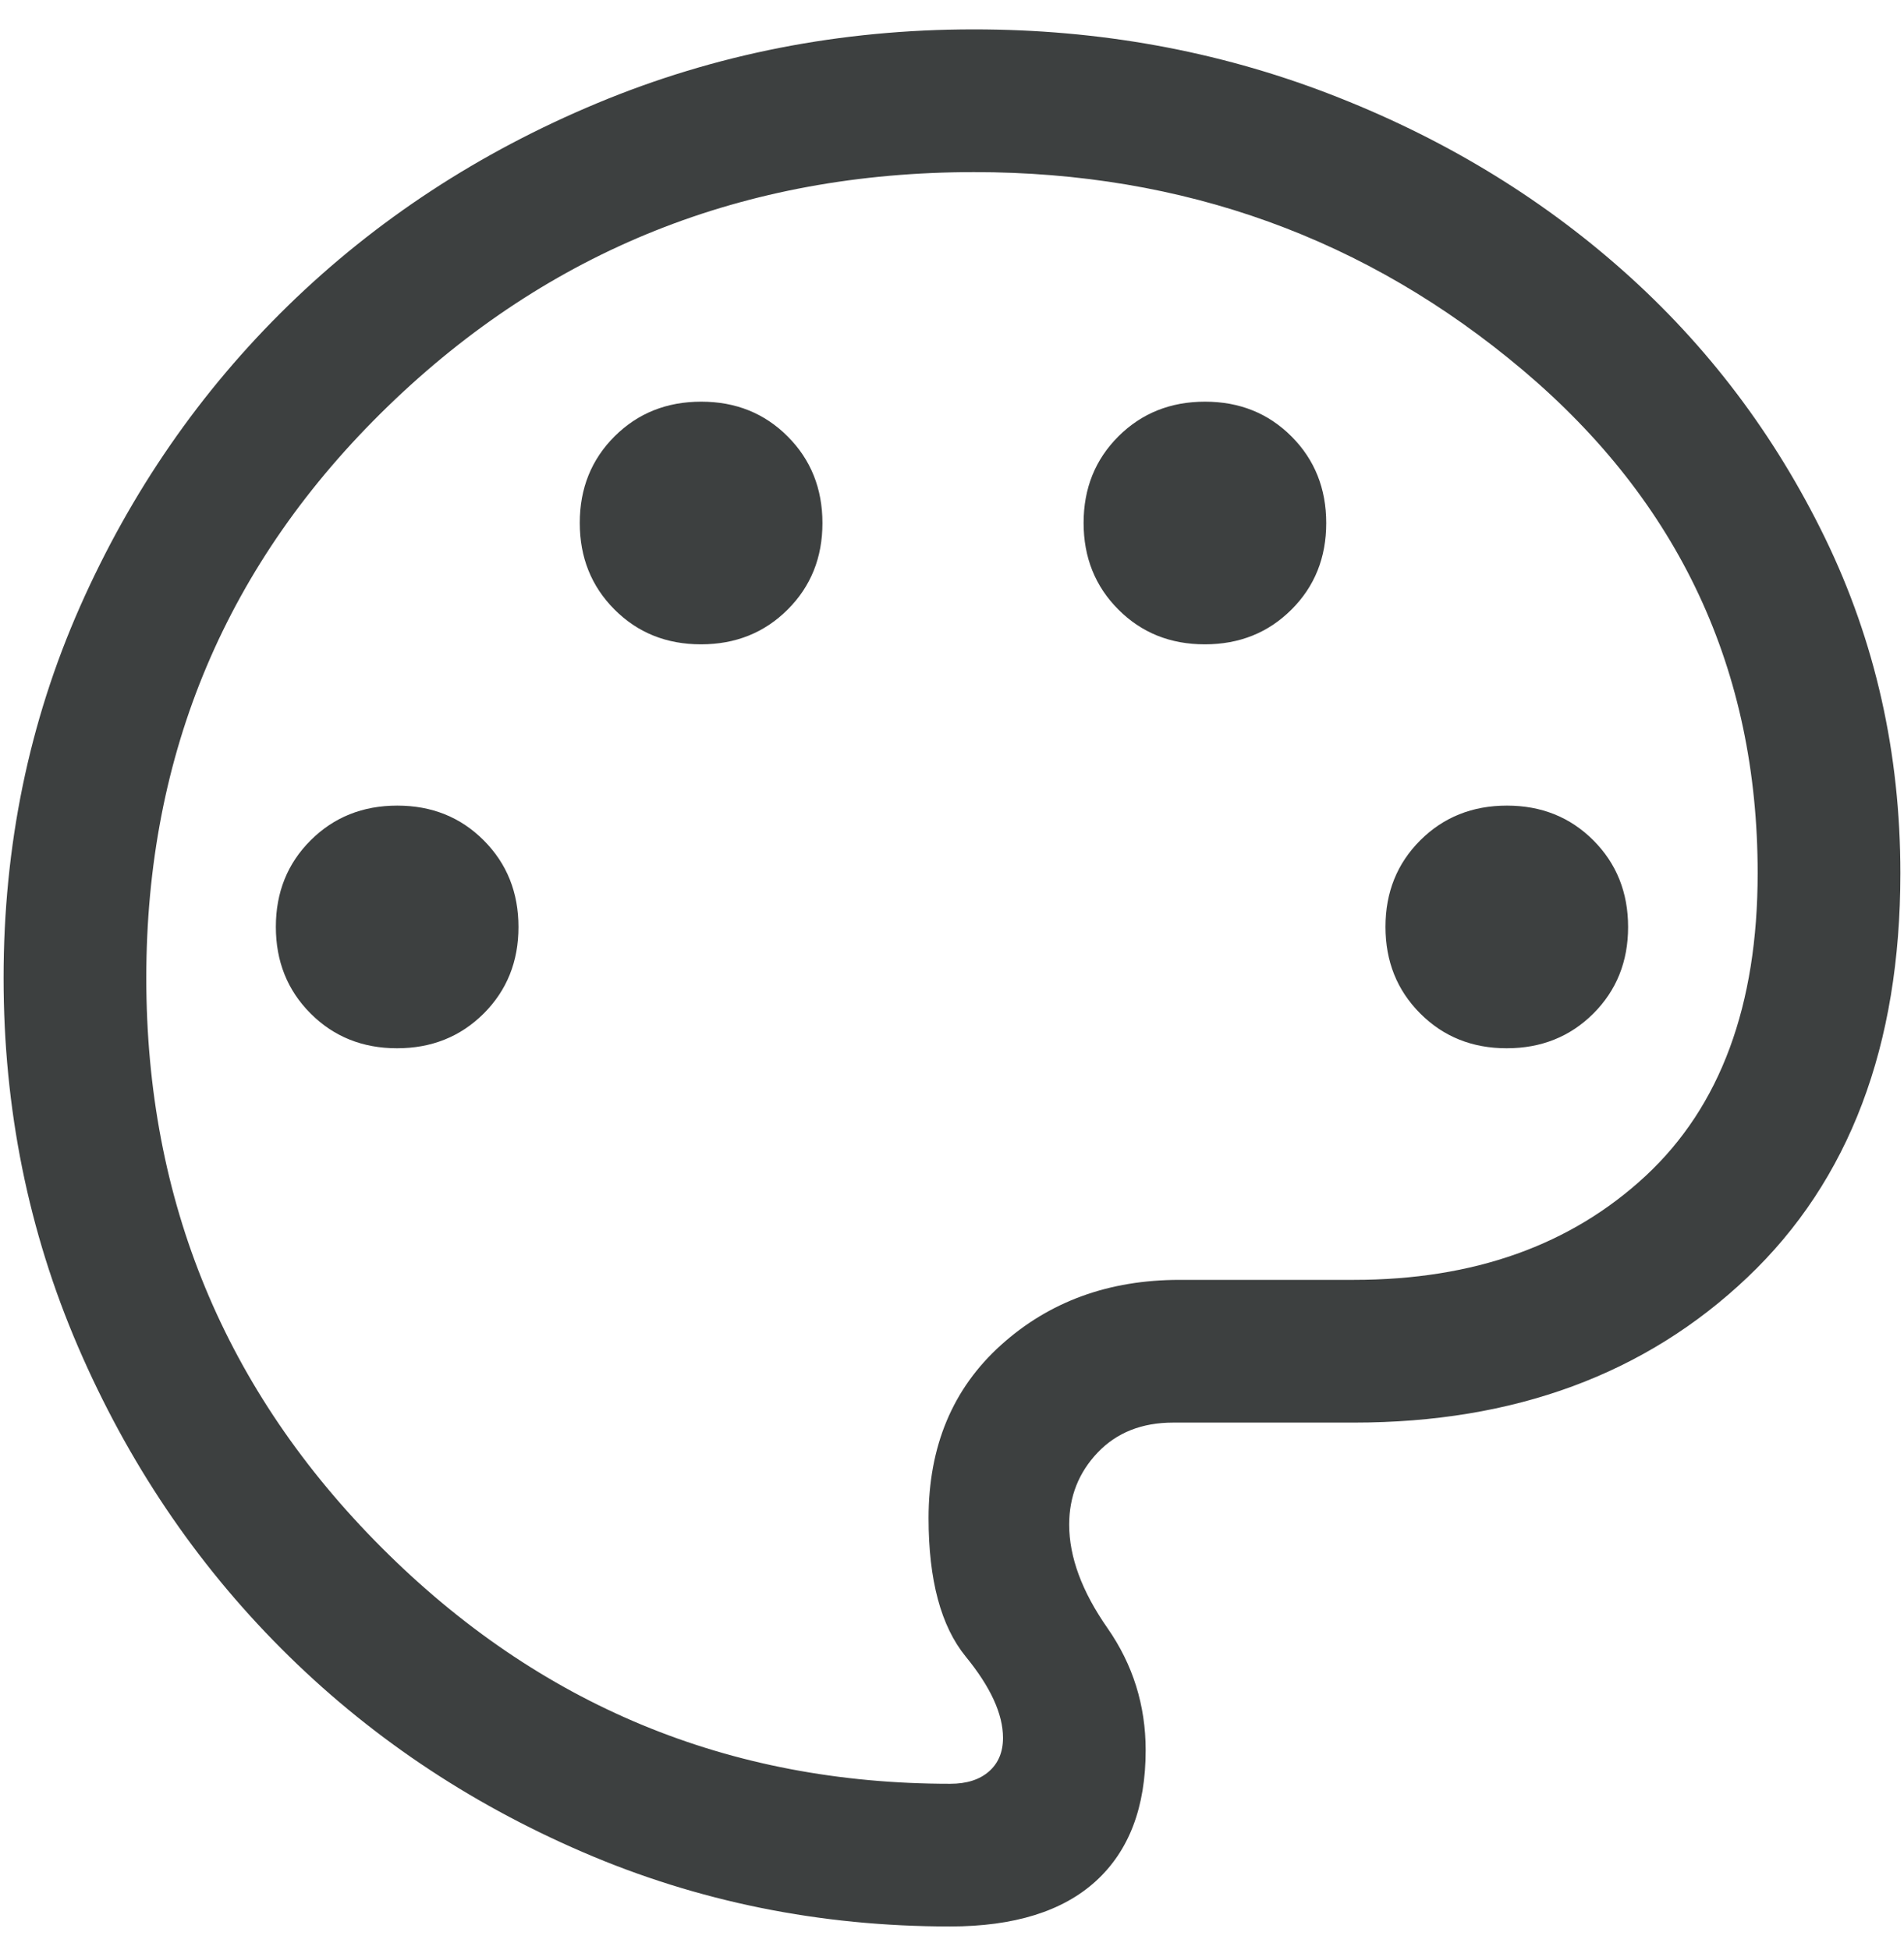 <svg width="42" height="43" viewBox="0 0 42 43" fill="none" xmlns="http://www.w3.org/2000/svg">
<path d="M20.956 42.489C18.089 42.489 15.386 41.942 12.848 40.846C10.31 39.751 8.095 38.255 6.204 36.36C4.312 34.464 2.818 32.246 1.722 29.704C0.627 27.163 0.079 24.451 0.079 21.568C0.079 18.649 0.641 15.92 1.765 13.38C2.89 10.84 4.421 8.626 6.358 6.738C8.296 4.85 10.567 3.363 13.17 2.277C15.773 1.191 18.544 0.648 21.482 0.648C24.238 0.648 26.845 1.12 29.304 2.064C31.764 3.008 33.927 4.308 35.794 5.963C37.662 7.619 39.149 9.586 40.258 11.865C41.366 14.145 41.92 16.61 41.92 19.26C41.92 23.066 40.796 26.037 38.547 28.172C36.299 30.308 33.405 31.376 29.865 31.376H25.878C25.189 31.376 24.634 31.596 24.214 32.036C23.795 32.476 23.585 33.006 23.585 33.626C23.585 34.341 23.866 35.101 24.429 35.907C24.991 36.713 25.272 37.611 25.272 38.602C25.272 39.857 24.907 40.818 24.175 41.487C23.444 42.155 22.371 42.489 20.956 42.489ZM8.758 23.12C9.52 23.12 10.157 22.865 10.669 22.355C11.181 21.844 11.437 21.208 11.437 20.446C11.437 19.684 11.182 19.047 10.671 18.535C10.161 18.023 9.525 17.768 8.763 17.768C8.001 17.768 7.365 18.023 6.853 18.533C6.341 19.044 6.085 19.68 6.085 20.442C6.085 21.204 6.34 21.841 6.85 22.352C7.361 22.864 7.997 23.12 8.758 23.12ZM15.463 14.211C16.225 14.211 16.862 13.956 17.374 13.445C17.886 12.935 18.142 12.299 18.142 11.537C18.142 10.775 17.886 10.138 17.376 9.627C16.866 9.115 16.23 8.859 15.468 8.859C14.706 8.859 14.069 9.114 13.557 9.624C13.045 10.135 12.789 10.771 12.789 11.533C12.789 12.294 13.044 12.931 13.555 13.443C14.065 13.955 14.701 14.211 15.463 14.211ZM26.577 14.211C27.339 14.211 27.976 13.956 28.488 13.445C29 12.935 29.255 12.299 29.255 11.537C29.255 10.775 29 10.138 28.49 9.627C27.98 9.115 27.343 8.859 26.581 8.859C25.82 8.859 25.183 9.114 24.671 9.624C24.159 10.135 23.903 10.771 23.903 11.533C23.903 12.294 24.158 12.931 24.669 13.443C25.179 13.955 25.815 14.211 26.577 14.211ZM33.236 23.12C33.998 23.12 34.635 22.865 35.147 22.355C35.658 21.844 35.914 21.208 35.914 20.446C35.914 19.684 35.659 19.047 35.149 18.535C34.638 18.023 34.002 17.768 33.241 17.768C32.479 17.768 31.842 18.023 31.33 18.533C30.818 19.044 30.562 19.68 30.562 20.442C30.562 21.204 30.817 21.841 31.328 22.352C31.838 22.864 32.474 23.12 33.236 23.12ZM20.961 39.342C21.323 39.342 21.607 39.252 21.814 39.071C22.021 38.891 22.125 38.644 22.125 38.329C22.125 37.804 21.851 37.207 21.303 36.537C20.756 35.867 20.483 34.849 20.483 33.483C20.483 31.898 21.015 30.626 22.079 29.667C23.143 28.707 24.457 28.228 26.02 28.228H29.863C32.511 28.228 34.658 27.462 36.304 25.932C37.95 24.401 38.772 22.176 38.772 19.258C38.772 14.778 37.047 11.082 33.596 8.167C30.145 5.253 26.11 3.796 21.489 3.796C16.421 3.796 12.11 5.518 8.557 8.961C5.003 12.405 3.227 16.607 3.227 21.569C3.227 26.484 4.96 30.675 8.427 34.142C11.893 37.608 16.071 39.342 20.961 39.342Z" fill="#3D4040"/>
</svg>
